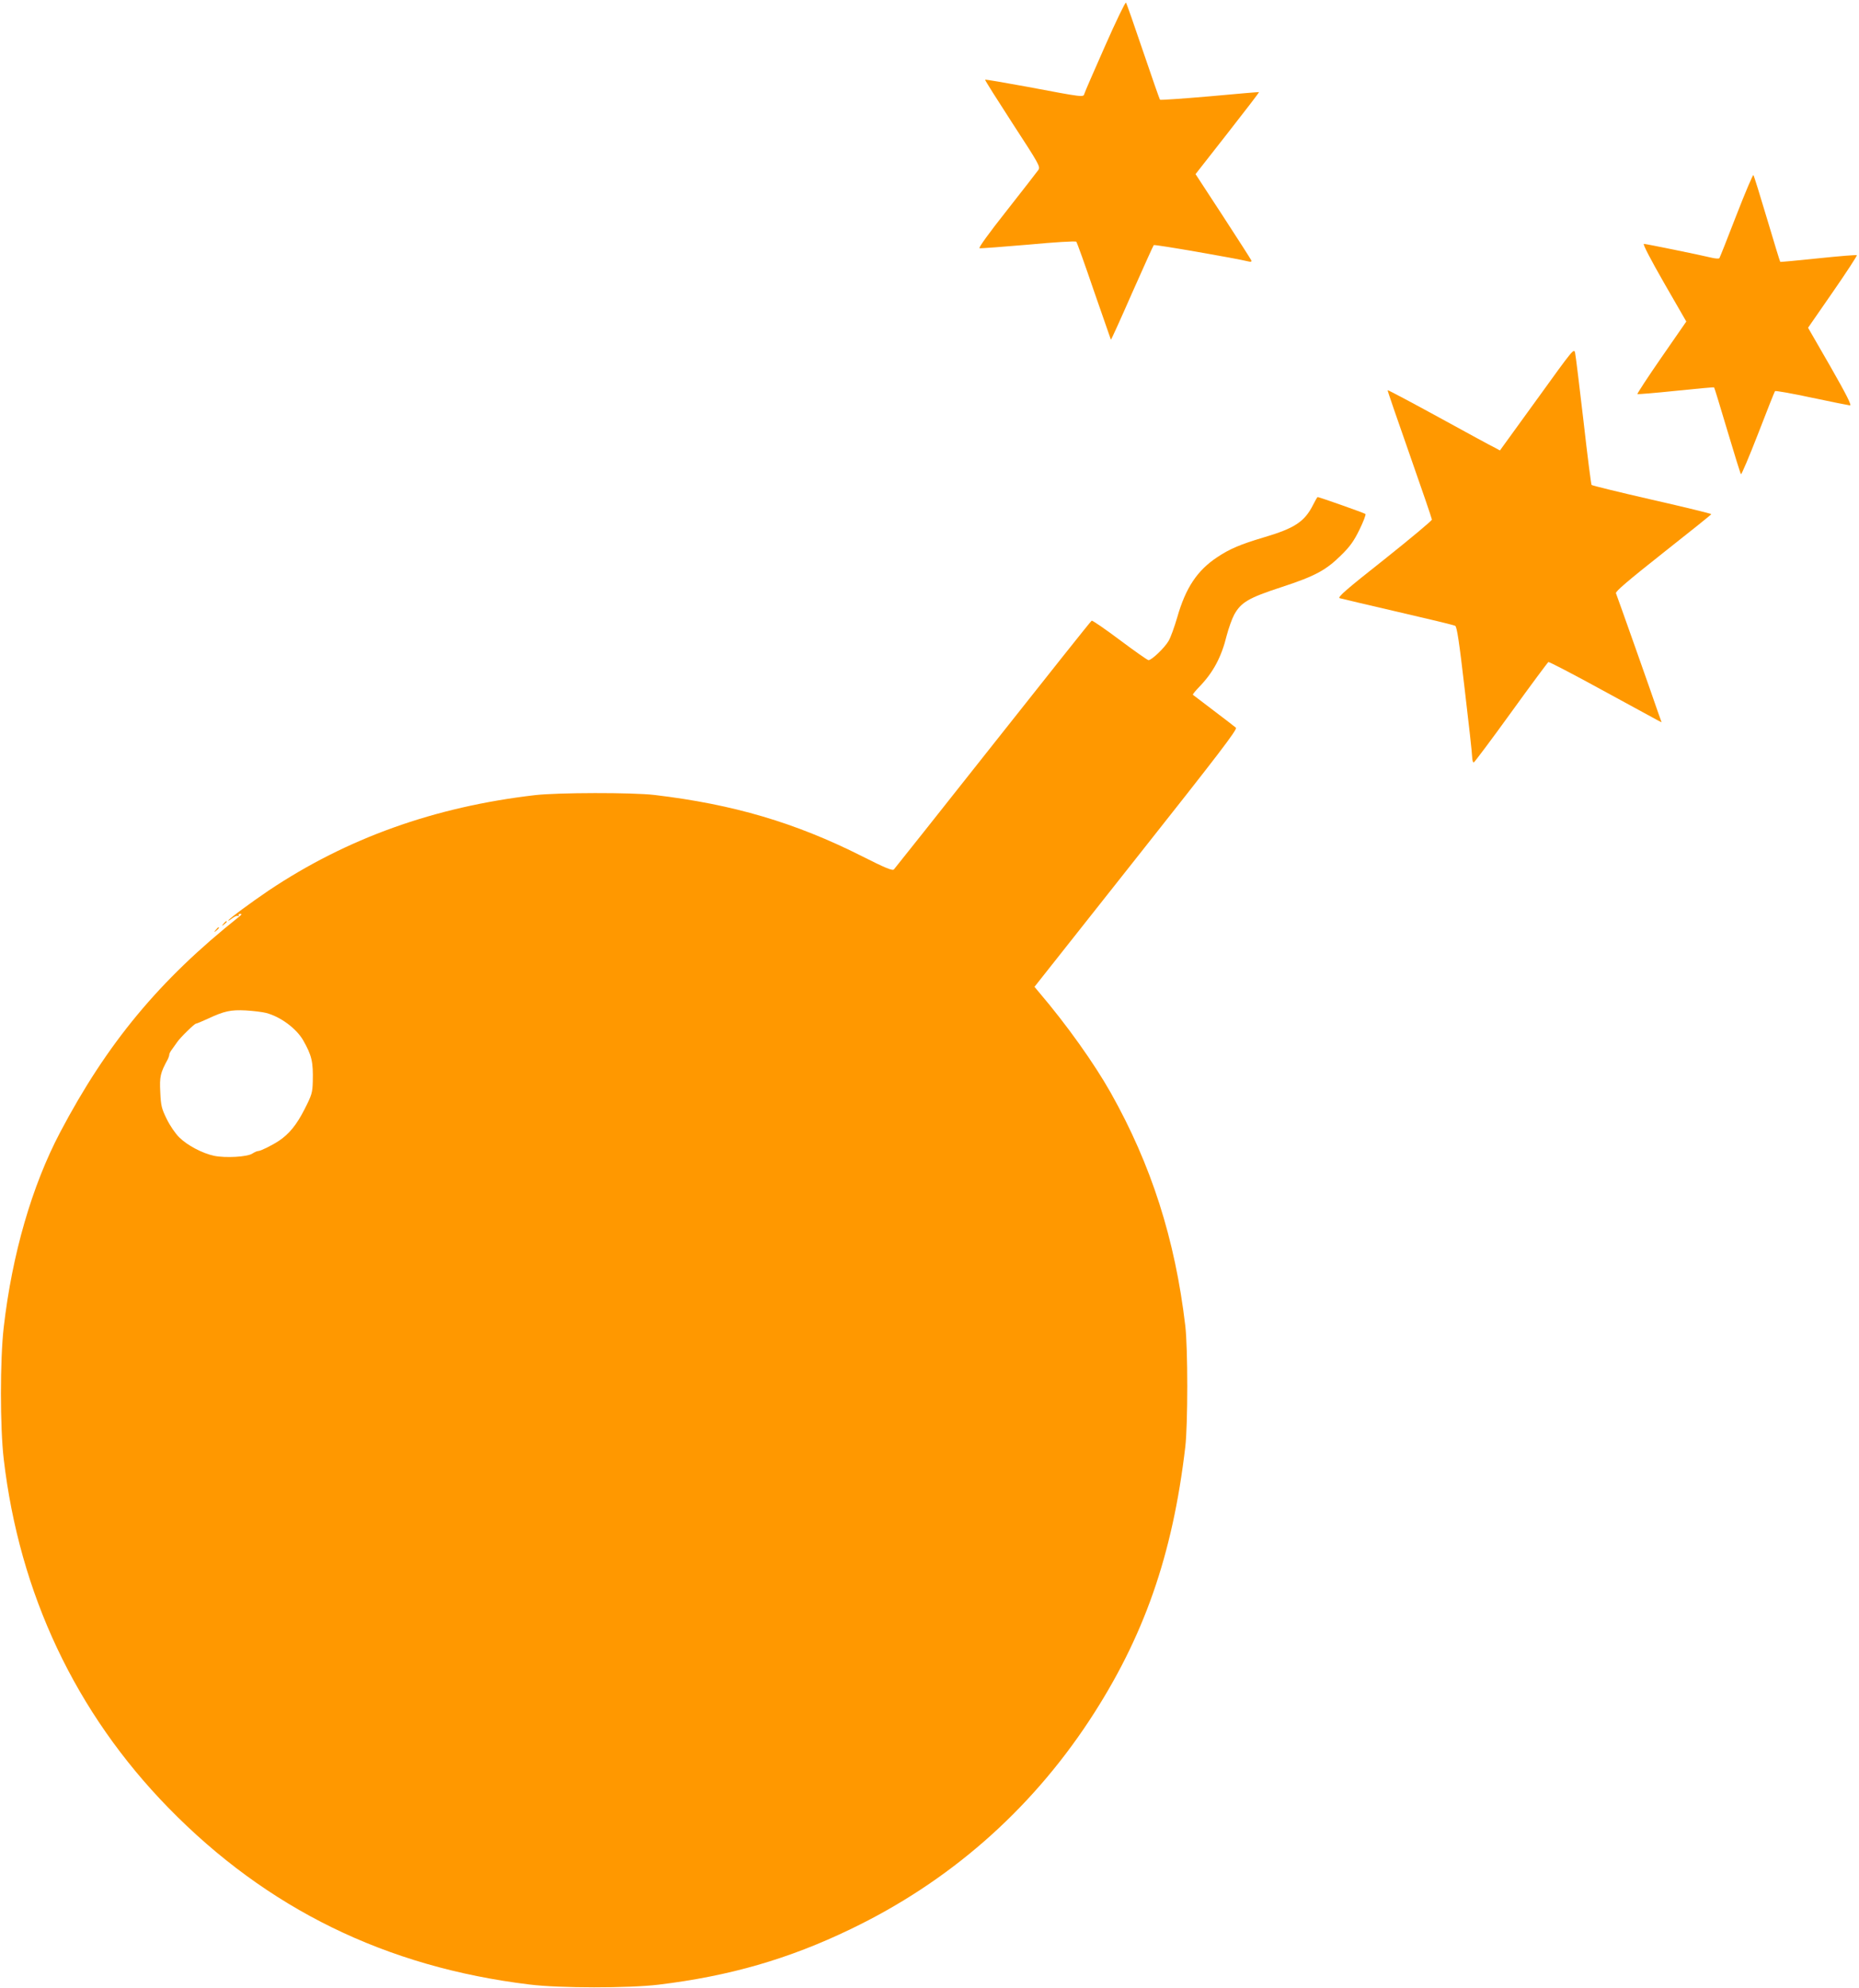 <?xml version="1.0" standalone="no"?>
<!DOCTYPE svg PUBLIC "-//W3C//DTD SVG 20010904//EN"
 "http://www.w3.org/TR/2001/REC-SVG-20010904/DTD/svg10.dtd">
<svg version="1.0" xmlns="http://www.w3.org/2000/svg"
 width="1197pt" height="1280pt" viewBox="0 0 1197 1280"
 preserveAspectRatio="xMidYMid meet">
<g transform="translate(0,1280) scale(0.1,-0.1)"
fill="#ff9800" stroke="none">
<path d="M7115 12503 c-70 -158 -130 -296 -133 -307 -6 -23 -6 -23 -366 45
-147 27 -270 48 -273 46 -2 -3 78 -129 177 -282 170 -261 180 -278 166 -299
-8 -11 -99 -129 -203 -261 -115 -145 -184 -241 -176 -243 7 -2 149 9 314 23
170 16 304 24 309 19 5 -5 56 -148 114 -318 59 -170 108 -311 109 -313 2 -1
63 133 136 300 74 166 136 305 140 309 5 6 523 -84 614 -106 12 -3 17 0 14 8
-3 7 -85 135 -182 284 l-177 271 206 263 c113 144 204 263 203 265 -2 1 -144
-11 -317 -27 -173 -15 -318 -25 -321 -22 -3 4 -52 144 -109 312 -57 168 -106
309 -110 313 -4 5 -65 -121 -135 -280z"/>
<path d="M11180 11413 c-57 -148 -106 -271 -109 -275 -3 -4 -24 -3 -46 2 -88
21 -427 90 -440 90 -9 0 42 -98 129 -250 l144 -250 -160 -231 c-88 -127 -157
-233 -155 -236 3 -2 115 7 248 21 134 14 245 24 246 22 2 -1 40 -126 85 -277
45 -151 84 -277 88 -282 3 -4 53 113 110 260 57 148 106 271 109 275 3 4 110
-15 236 -42 127 -27 238 -49 247 -50 12 0 -21 66 -126 250 l-144 250 160 231
c88 127 157 233 154 236 -3 3 -114 -6 -248 -20 -133 -14 -244 -24 -245 -23 -2
1 -40 126 -85 277 -45 151 -84 277 -88 282 -3 4 -53 -113 -110 -260z"/>
<path d="M9897 10230 l-239 -330 -31 17 c-18 8 -180 96 -360 195 -181 99 -330
178 -332 176 -2 -2 62 -187 141 -412 79 -225 144 -415 144 -421 0 -7 -138
-122 -306 -256 -246 -194 -303 -244 -288 -250 11 -3 179 -43 374 -88 195 -45
362 -85 370 -90 11 -6 26 -104 61 -407 26 -219 48 -416 48 -437 1 -21 5 -37
11 -35 5 2 114 147 241 323 127 176 235 321 239 323 5 2 161 -79 347 -181 186
-101 348 -189 360 -196 l22 -11 -24 67 c-33 98 -262 745 -270 764 -4 11 74 78
304 260 170 134 310 246 310 249 1 3 -171 45 -382 93 -210 48 -385 91 -389 95
-3 4 -27 189 -52 412 -26 223 -50 420 -54 438 -7 32 -12 25 -245 -298z"/>
<path d="M8455 9550 c-55 -109 -119 -151 -319 -210 -148 -44 -219 -74 -298
-127 -129 -85 -204 -198 -258 -388 -18 -61 -42 -129 -56 -152 -25 -43 -108
-123 -129 -123 -6 0 -89 58 -185 130 -95 71 -176 127 -181 124 -5 -2 -290
-361 -635 -797 -345 -436 -632 -798 -638 -804 -9 -10 -54 8 -206 85 -429 216
-829 334 -1335 394 -143 17 -624 16 -770 -1 -647 -75 -1211 -277 -1715 -614
-114 -77 -260 -185 -260 -193 0 -3 12 4 26 15 15 11 31 18 37 14 5 -3 7 -2 4
4 -3 5 1 10 10 10 12 0 10 -5 -8 -19 -512 -407 -849 -813 -1152 -1388 -181
-344 -309 -784 -363 -1255 -24 -208 -24 -644 0 -848 101 -867 463 -1634 1061
-2246 635 -650 1401 -1025 2325 -1137 194 -24 637 -24 830 -1 456 55 838 165
1236 357 633 304 1153 759 1539 1345 350 533 535 1061 617 1760 17 145 17 636
0 780 -66 559 -219 1036 -480 1500 -106 188 -282 436 -461 646 l-30 36 655
828 c533 673 653 830 642 840 -7 6 -71 56 -143 110 -71 54 -132 100 -134 102
-3 2 16 25 41 51 90 93 143 192 177 332 12 45 33 105 48 133 44 79 92 108 304
177 217 71 287 109 385 206 57 56 82 91 118 165 25 51 42 96 38 100 -6 6 -298
109 -308 109 -2 0 -15 -22 -29 -50z m-6742 -3271 c93 -24 195 -100 239 -176
56 -99 65 -138 62 -266 -2 -72 -6 -86 -54 -180 -51 -100 -99 -158 -165 -202
-46 -30 -117 -65 -132 -65 -8 0 -25 -8 -39 -17 -33 -21 -171 -29 -245 -14 -76
16 -174 68 -225 119 -24 23 -60 76 -80 117 -33 67 -38 85 -42 174 -5 101 0
123 49 213 5 10 9 23 9 29 0 6 8 21 18 34 9 12 24 33 32 45 19 29 112 120 122
120 4 0 38 14 75 31 107 50 148 59 246 54 49 -3 107 -10 130 -16z"/>
<path d="M1439 6853 c-13 -16 -12 -17 4 -4 9 7 17 15 17 17 0 8 -8 3 -21 -13z"/>
<path d="M1389 6813 c-13 -16 -12 -17 4 -4 16 13 21 21 13 21 -2 0 -10 -8 -17
-17z"/>
</g>
</svg>
